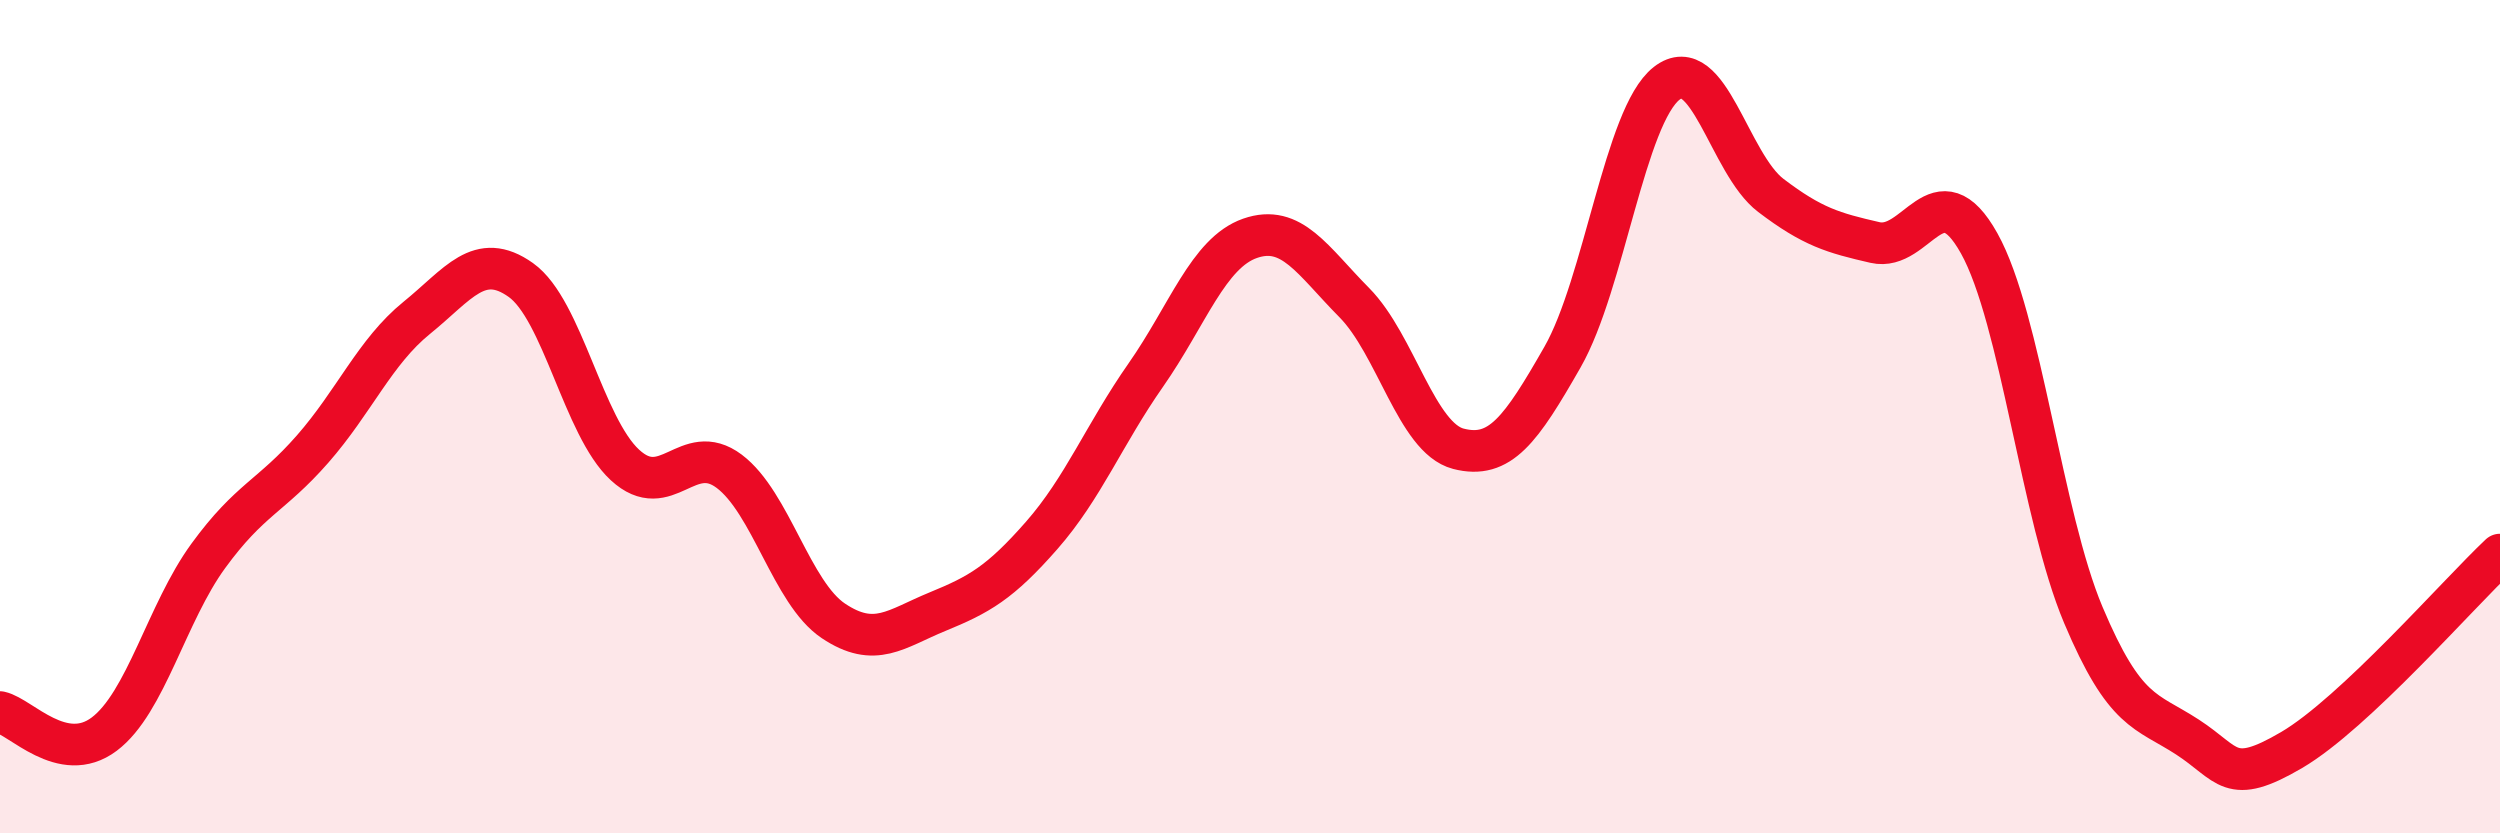 
    <svg width="60" height="20" viewBox="0 0 60 20" xmlns="http://www.w3.org/2000/svg">
      <path
        d="M 0,17.09 C 0.5,17.2 1.5,18.37 2.5,17.62 C 3.5,16.87 4,14.71 5,13.34 C 6,11.97 6.5,11.92 7.5,10.78 C 8.5,9.64 9,8.44 10,7.63 C 11,6.82 11.5,6.01 12.5,6.72 C 13.5,7.43 14,10.24 15,11.16 C 16,12.08 16.5,10.56 17.5,11.31 C 18.5,12.06 19,14.23 20,14.9 C 21,15.57 21.5,15.09 22.5,14.68 C 23.5,14.27 24,13.99 25,12.85 C 26,11.71 26.5,10.43 27.5,9 C 28.5,7.57 29,6.07 30,5.72 C 31,5.37 31.5,6.25 32.5,7.26 C 33.5,8.27 34,10.51 35,10.77 C 36,11.03 36.5,10.32 37.5,8.57 C 38.5,6.82 39,2.78 40,2 C 41,1.22 41.5,3.93 42.5,4.69 C 43.5,5.45 44,5.59 45,5.82 C 46,6.05 46.5,4.05 47.5,5.84 C 48.5,7.63 49,12.39 50,14.76 C 51,17.13 51.5,17.04 52.5,17.69 C 53.5,18.34 53.5,18.88 55,18 C 56.5,17.12 59,14.25 60,13.31L60 20L0 20Z"
        fill="#EB0A25"
        opacity="0.1"
        stroke-linecap="round"
        stroke-linejoin="round"
      />
      <path
        d="M 0,17.09 C 0.5,17.2 1.5,18.37 2.5,17.62 C 3.5,16.87 4,14.71 5,13.34 C 6,11.97 6.5,11.92 7.5,10.78 C 8.5,9.64 9,8.44 10,7.63 C 11,6.82 11.5,6.01 12.5,6.72 C 13.5,7.43 14,10.24 15,11.16 C 16,12.08 16.5,10.56 17.5,11.31 C 18.5,12.06 19,14.23 20,14.9 C 21,15.57 21.5,15.09 22.5,14.68 C 23.5,14.27 24,13.99 25,12.85 C 26,11.71 26.5,10.43 27.5,9 C 28.5,7.57 29,6.07 30,5.72 C 31,5.37 31.5,6.25 32.5,7.26 C 33.5,8.27 34,10.51 35,10.77 C 36,11.03 36.5,10.32 37.5,8.57 C 38.5,6.82 39,2.78 40,2 C 41,1.22 41.5,3.93 42.5,4.69 C 43.5,5.45 44,5.59 45,5.82 C 46,6.05 46.5,4.05 47.5,5.84 C 48.5,7.63 49,12.39 50,14.76 C 51,17.13 51.5,17.04 52.5,17.69 C 53.5,18.34 53.5,18.88 55,18 C 56.5,17.12 59,14.25 60,13.31"
        stroke="#EB0A25"
        stroke-width="1"
        fill="none"
        stroke-linecap="round"
        stroke-linejoin="round"
      />
    </svg>
  
